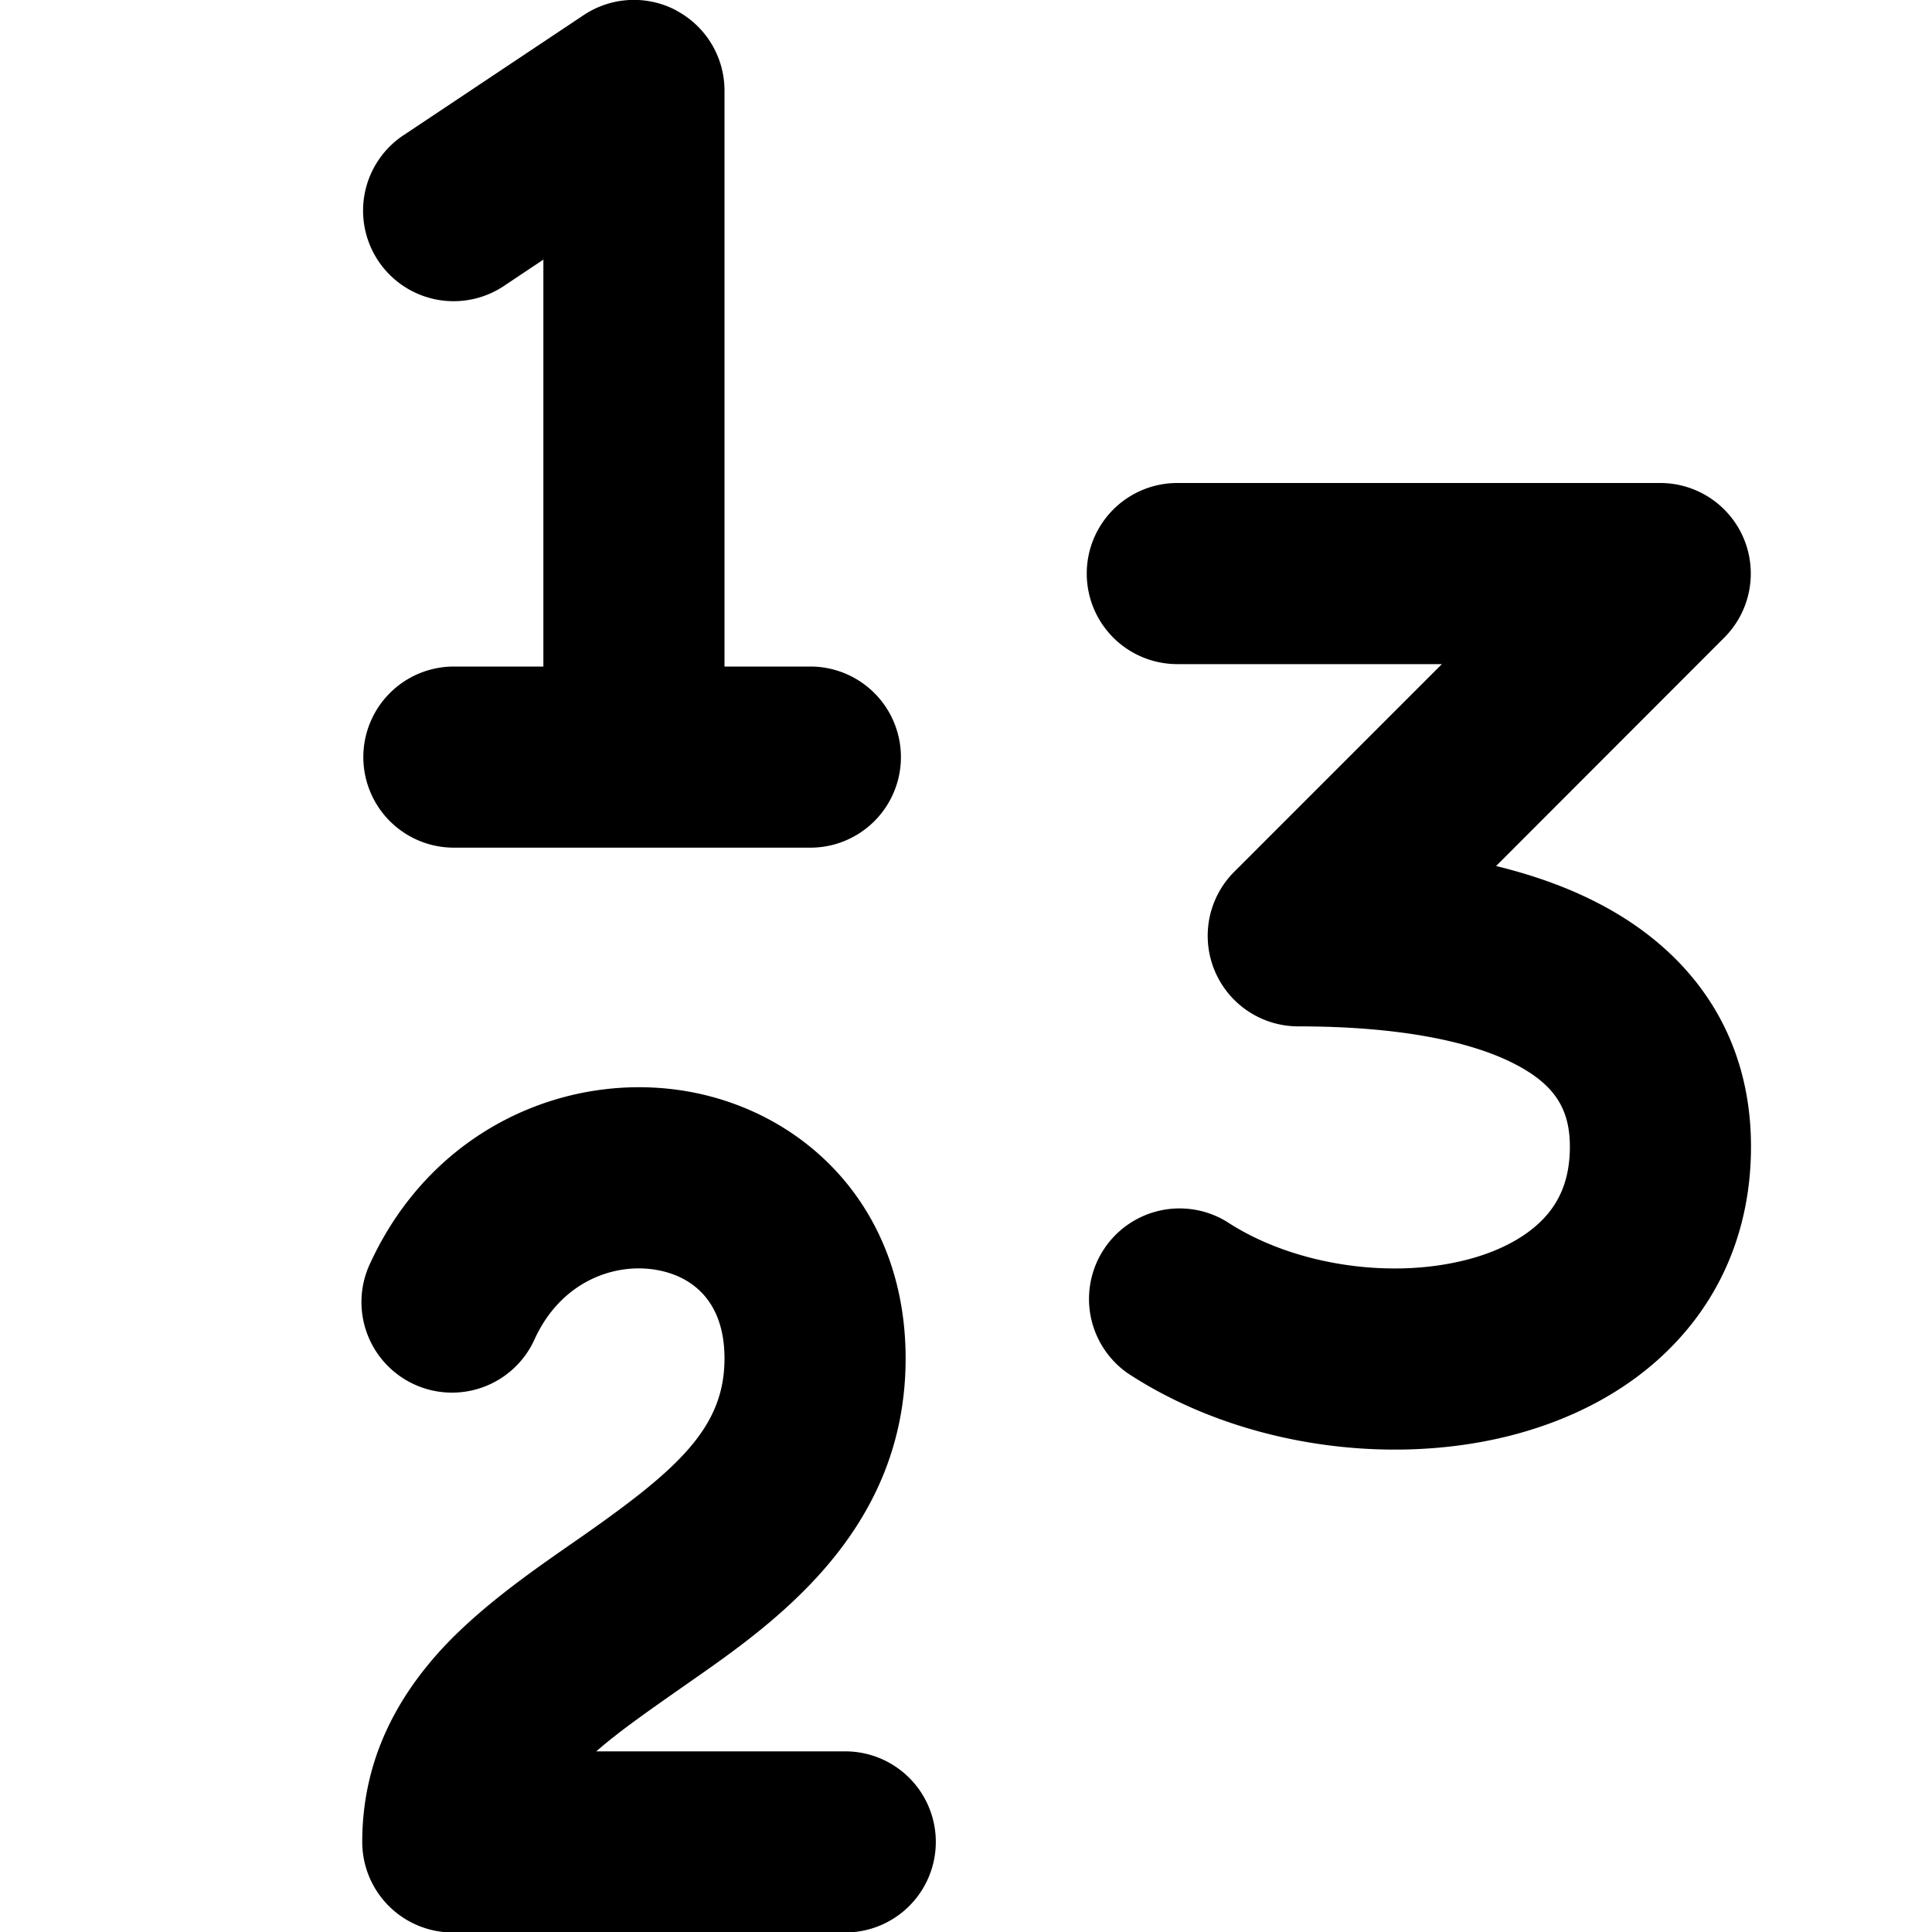 <svg viewBox="0 0 16 16" class="svg octicon-number" width="16" height="16" aria-hidden="true"><path fill-rule="evenodd" d="M5.604.089A.75.75 0 0 1 6 .75v4.77h.711a.75.75 0 1 1 0 1.5H3.759a.75.75 0 1 1 0-1.5H4.5V2.15l-.334.223a.75.75 0 0 1-.832-1.248l1.5-1a.75.75 0 0 1 .77-.037zM9 4.75A.75.75 0 0 1 9.75 4h4a.75.75 0 0 1 .53 1.28l-1.89 1.892c.312.076.604.18.867.319.742.391 1.244 1.063 1.244 2.005 0 .653-.231 1.208-.629 1.627-.386.408-.894.653-1.408.777-1.01.243-2.225.063-3.124-.527a.75.75 0 0 1 .822-1.254c.534.35 1.32.474 1.951.322.306-.073.53-.201.67-.349.129-.136.218-.32.218-.596 0-.308-.123-.509-.444-.678-.373-.197-.98-.318-1.806-.318a.75.75 0 0 1-.53-1.28l1.72-1.72H9.75A.75.75 0 0 1 9 4.75zm-3.587 5.763c-.35-.05-.77.113-.983.572a.75.75 0 1 1-1.36-.632c.508-1.094 1.589-1.565 2.558-1.425 1 .145 1.872.945 1.872 2.222 0 1.433-1.088 2.192-1.79 2.681-.308.216-.571.397-.772.573H7a.75.75 0 0 1 0 1.5H3.75a.75.75 0 0 1-.75-.75c0-.69.3-1.211.67-1.61.348-.372.8-.676 1.15-.92.8-.56 1.18-.904 1.18-1.474 0-.473-.267-.69-.587-.737z"/></svg>